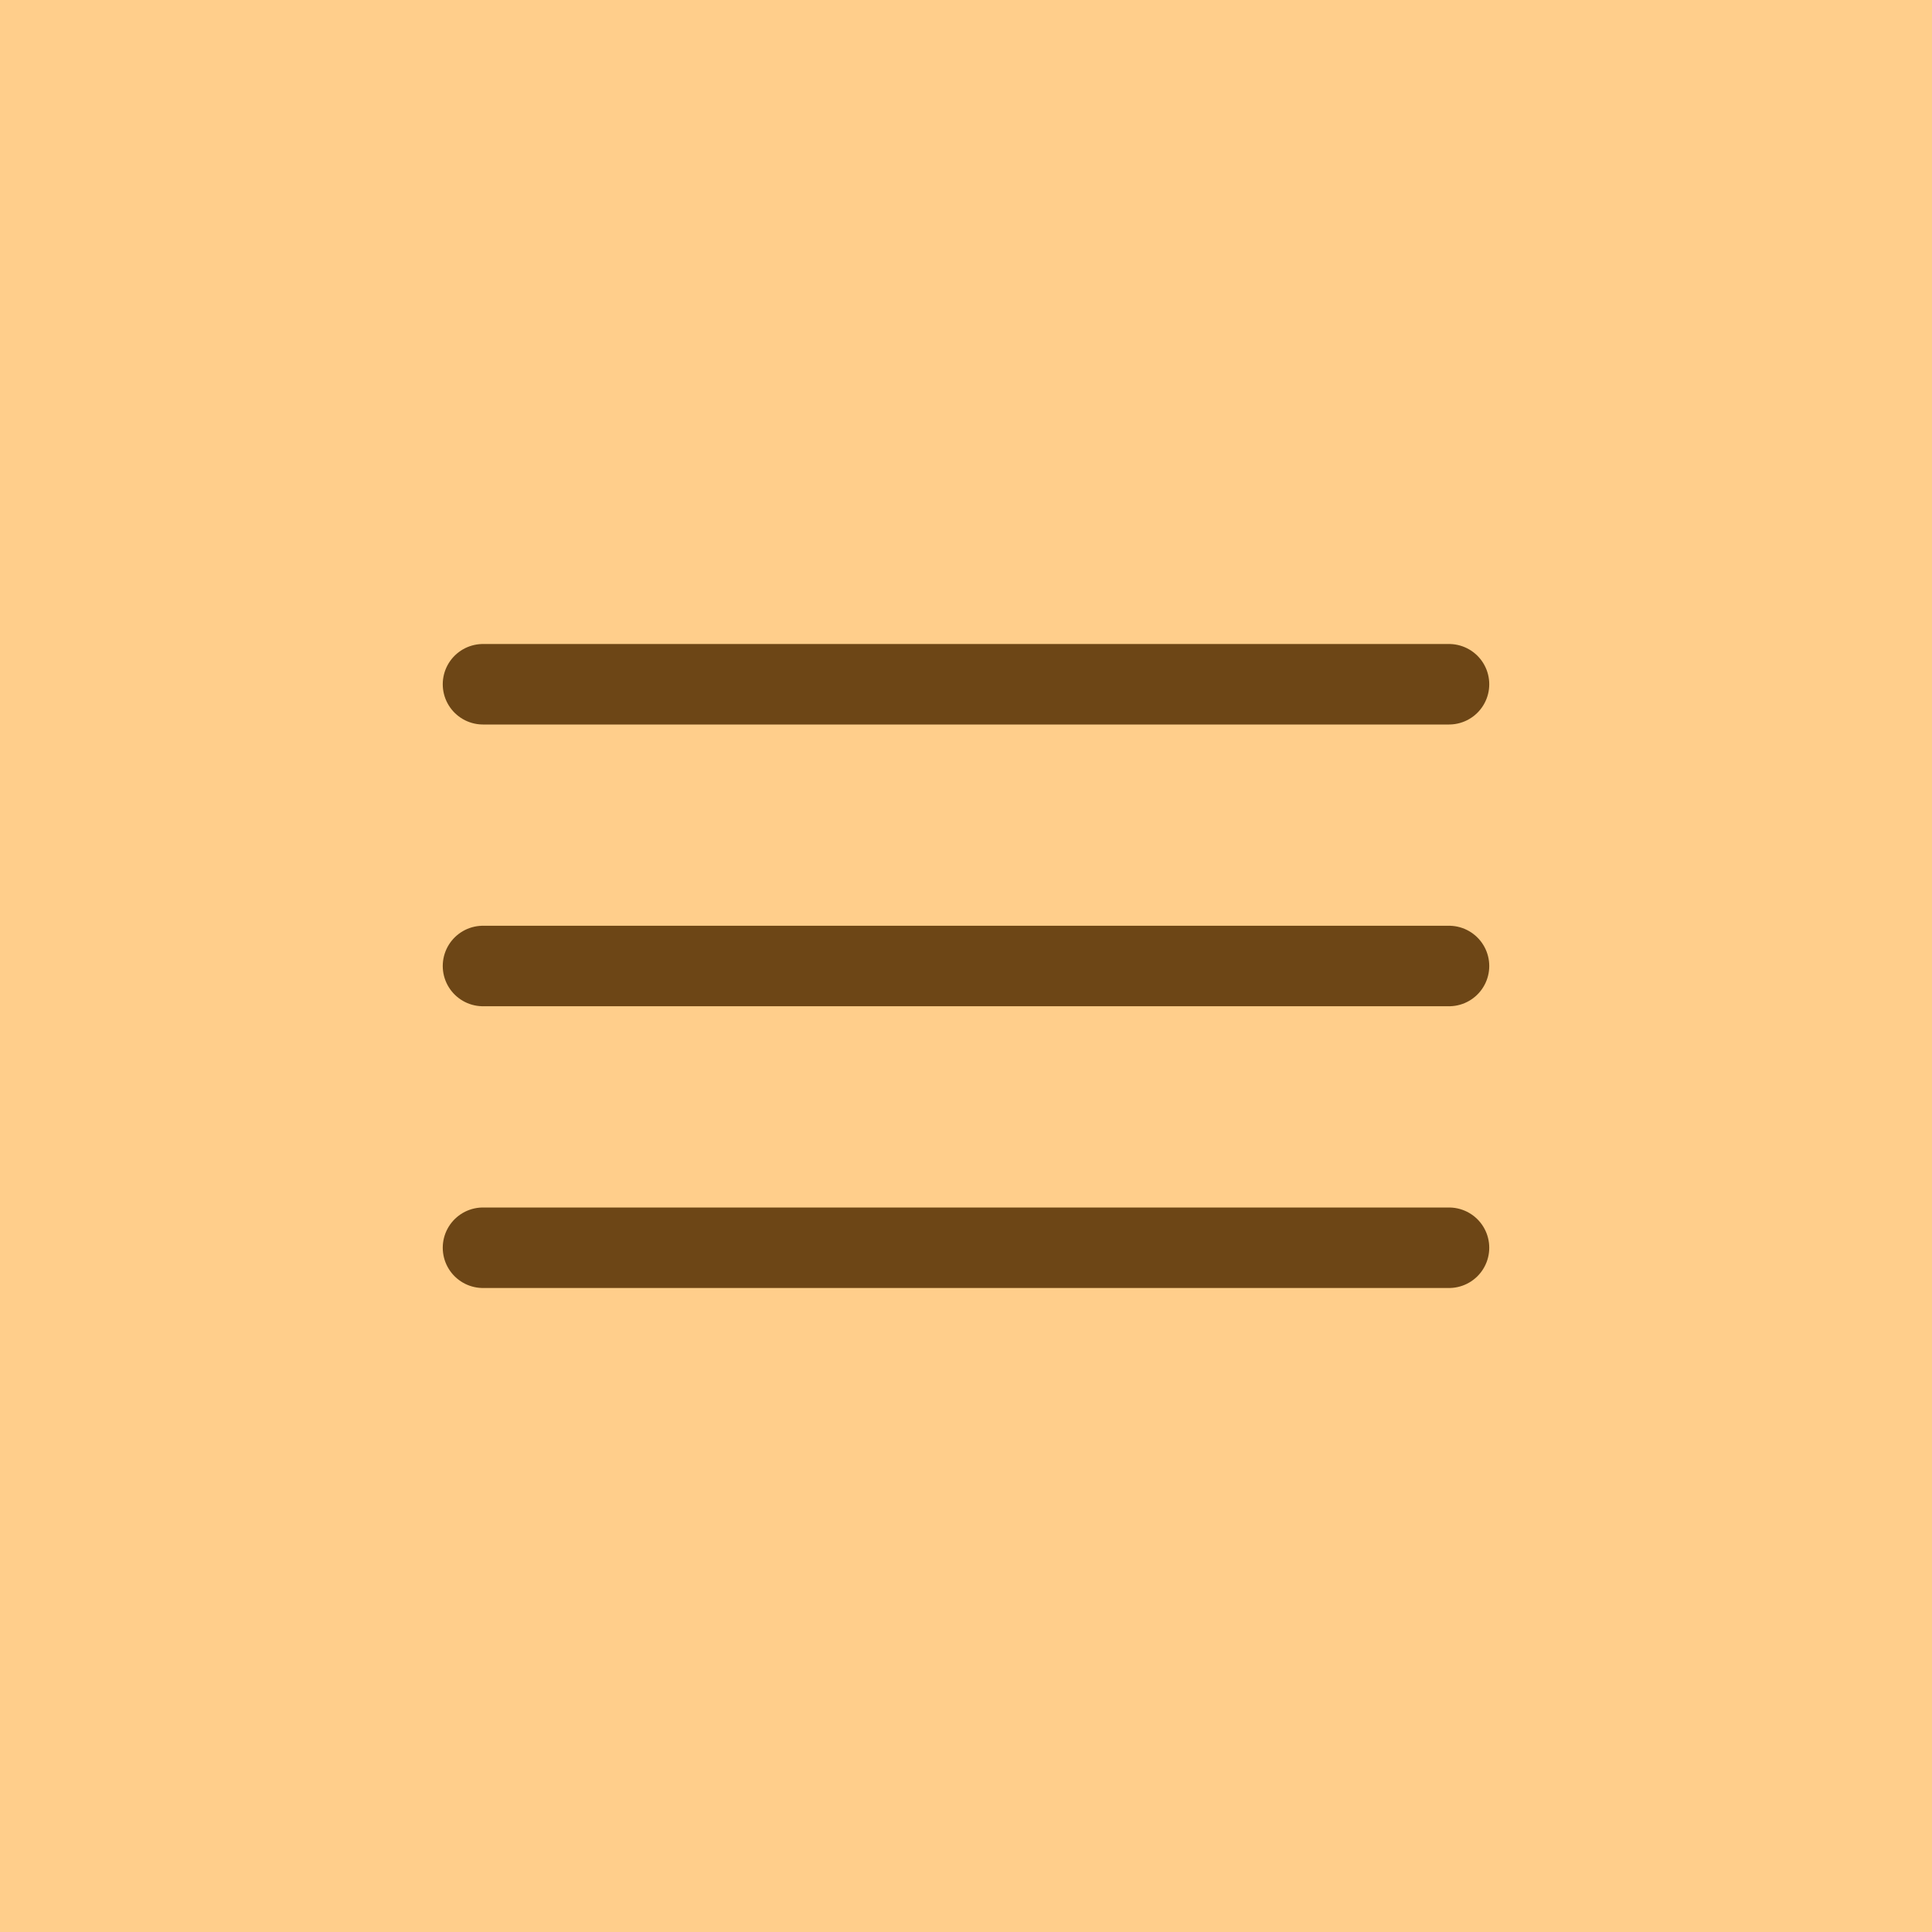 <?xml version="1.0" encoding="utf-8"?><!-- Uploaded to: SVG Repo, www.svgrepo.com, Generator: SVG Repo Mixer Tools -->
<svg width="800px" height="800px" viewBox="0 0 24 24" fill="none" xmlns="http://www.w3.org/2000/svg">
<rect width="24" height="24" fill="#ffce8b"/>
<path d="M6 12H18" stroke="#6d4616" stroke-linecap="round" stroke-linejoin="round"/>
<path d="M6 15.5H18" stroke="#6d4616" stroke-linecap="round" stroke-linejoin="round"/>
<path d="M6 8.5H18" stroke="#6d4616" stroke-linecap="round" stroke-linejoin="round"/>
</svg>